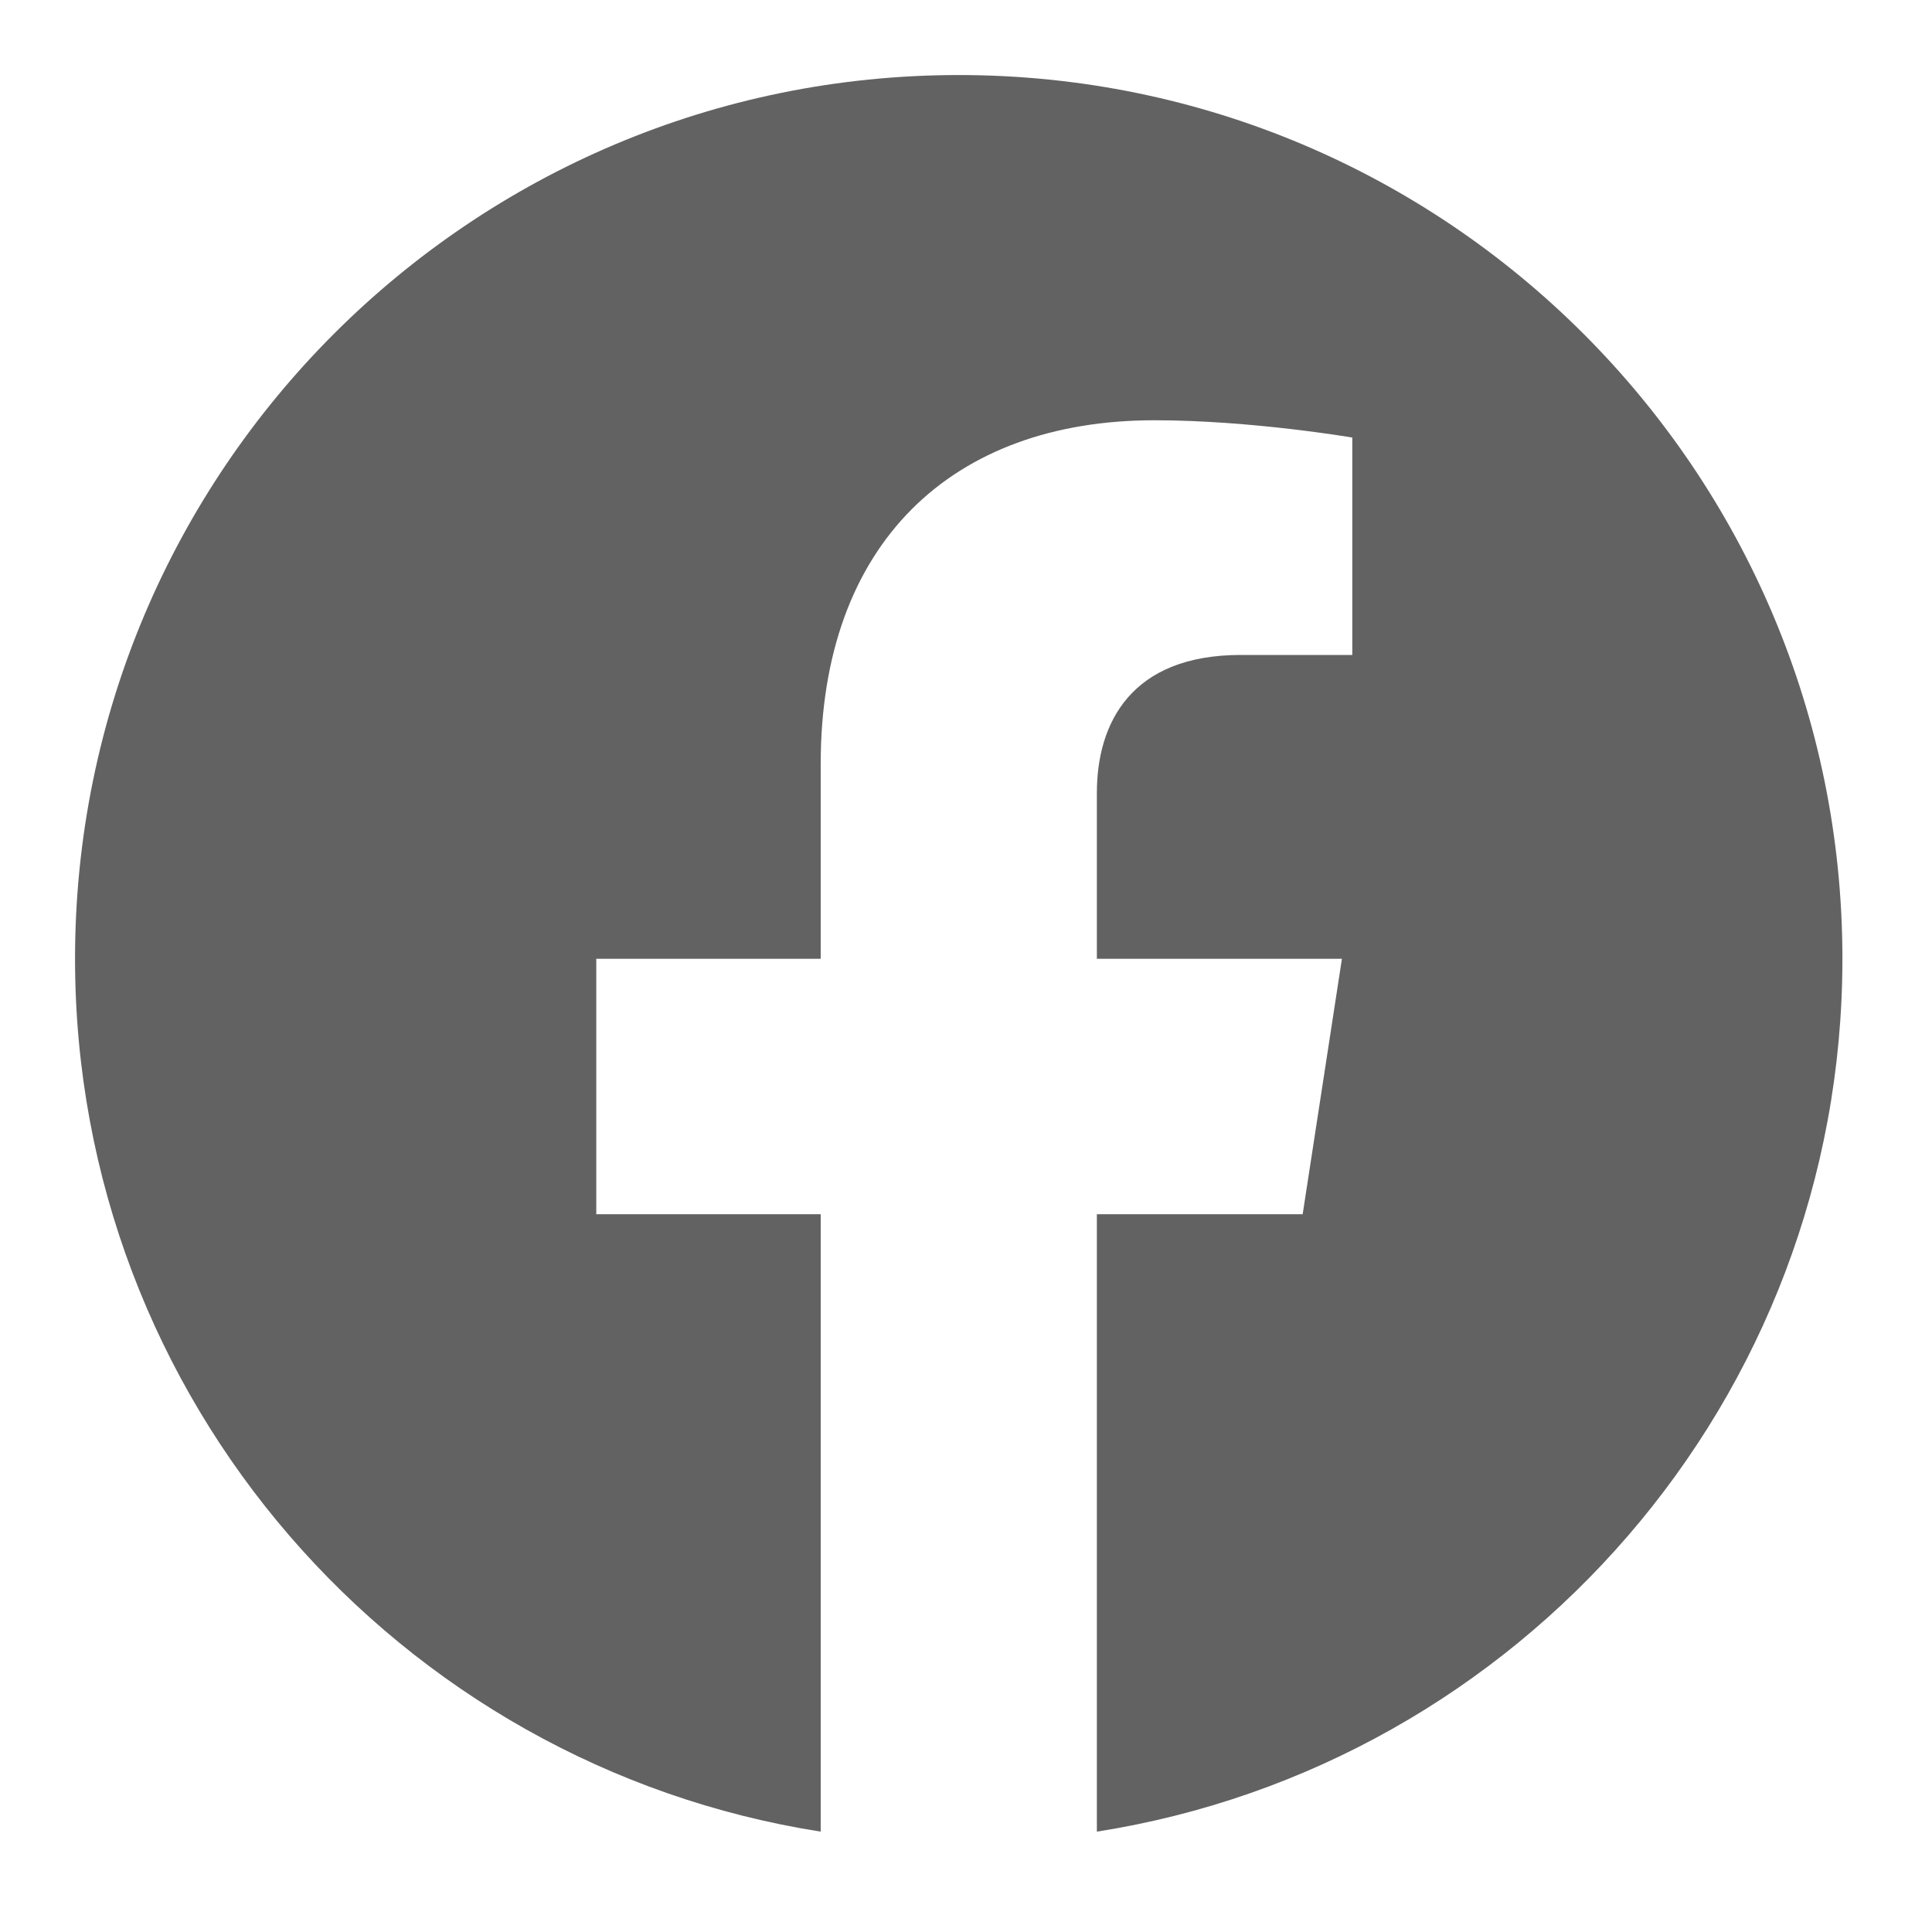 <svg width="19" height="19" viewBox="0 0 19 19" fill="none" xmlns="http://www.w3.org/2000/svg">
<path d="M18.119 9.429C18.119 4.629 14.228 0.738 9.429 0.738C4.629 0.738 0.738 4.629 0.738 9.429C0.738 13.766 3.916 17.361 8.071 18.013V11.941H5.864V9.429H8.071V7.514C8.071 5.336 9.368 4.133 11.353 4.133C12.304 4.133 13.299 4.303 13.299 4.303V6.441H12.203C11.123 6.441 10.787 7.111 10.787 7.798V9.429H13.197L12.811 11.941H10.787V18.013C14.941 17.361 18.119 13.766 18.119 9.429Z" fill="#626262"/>
</svg>
